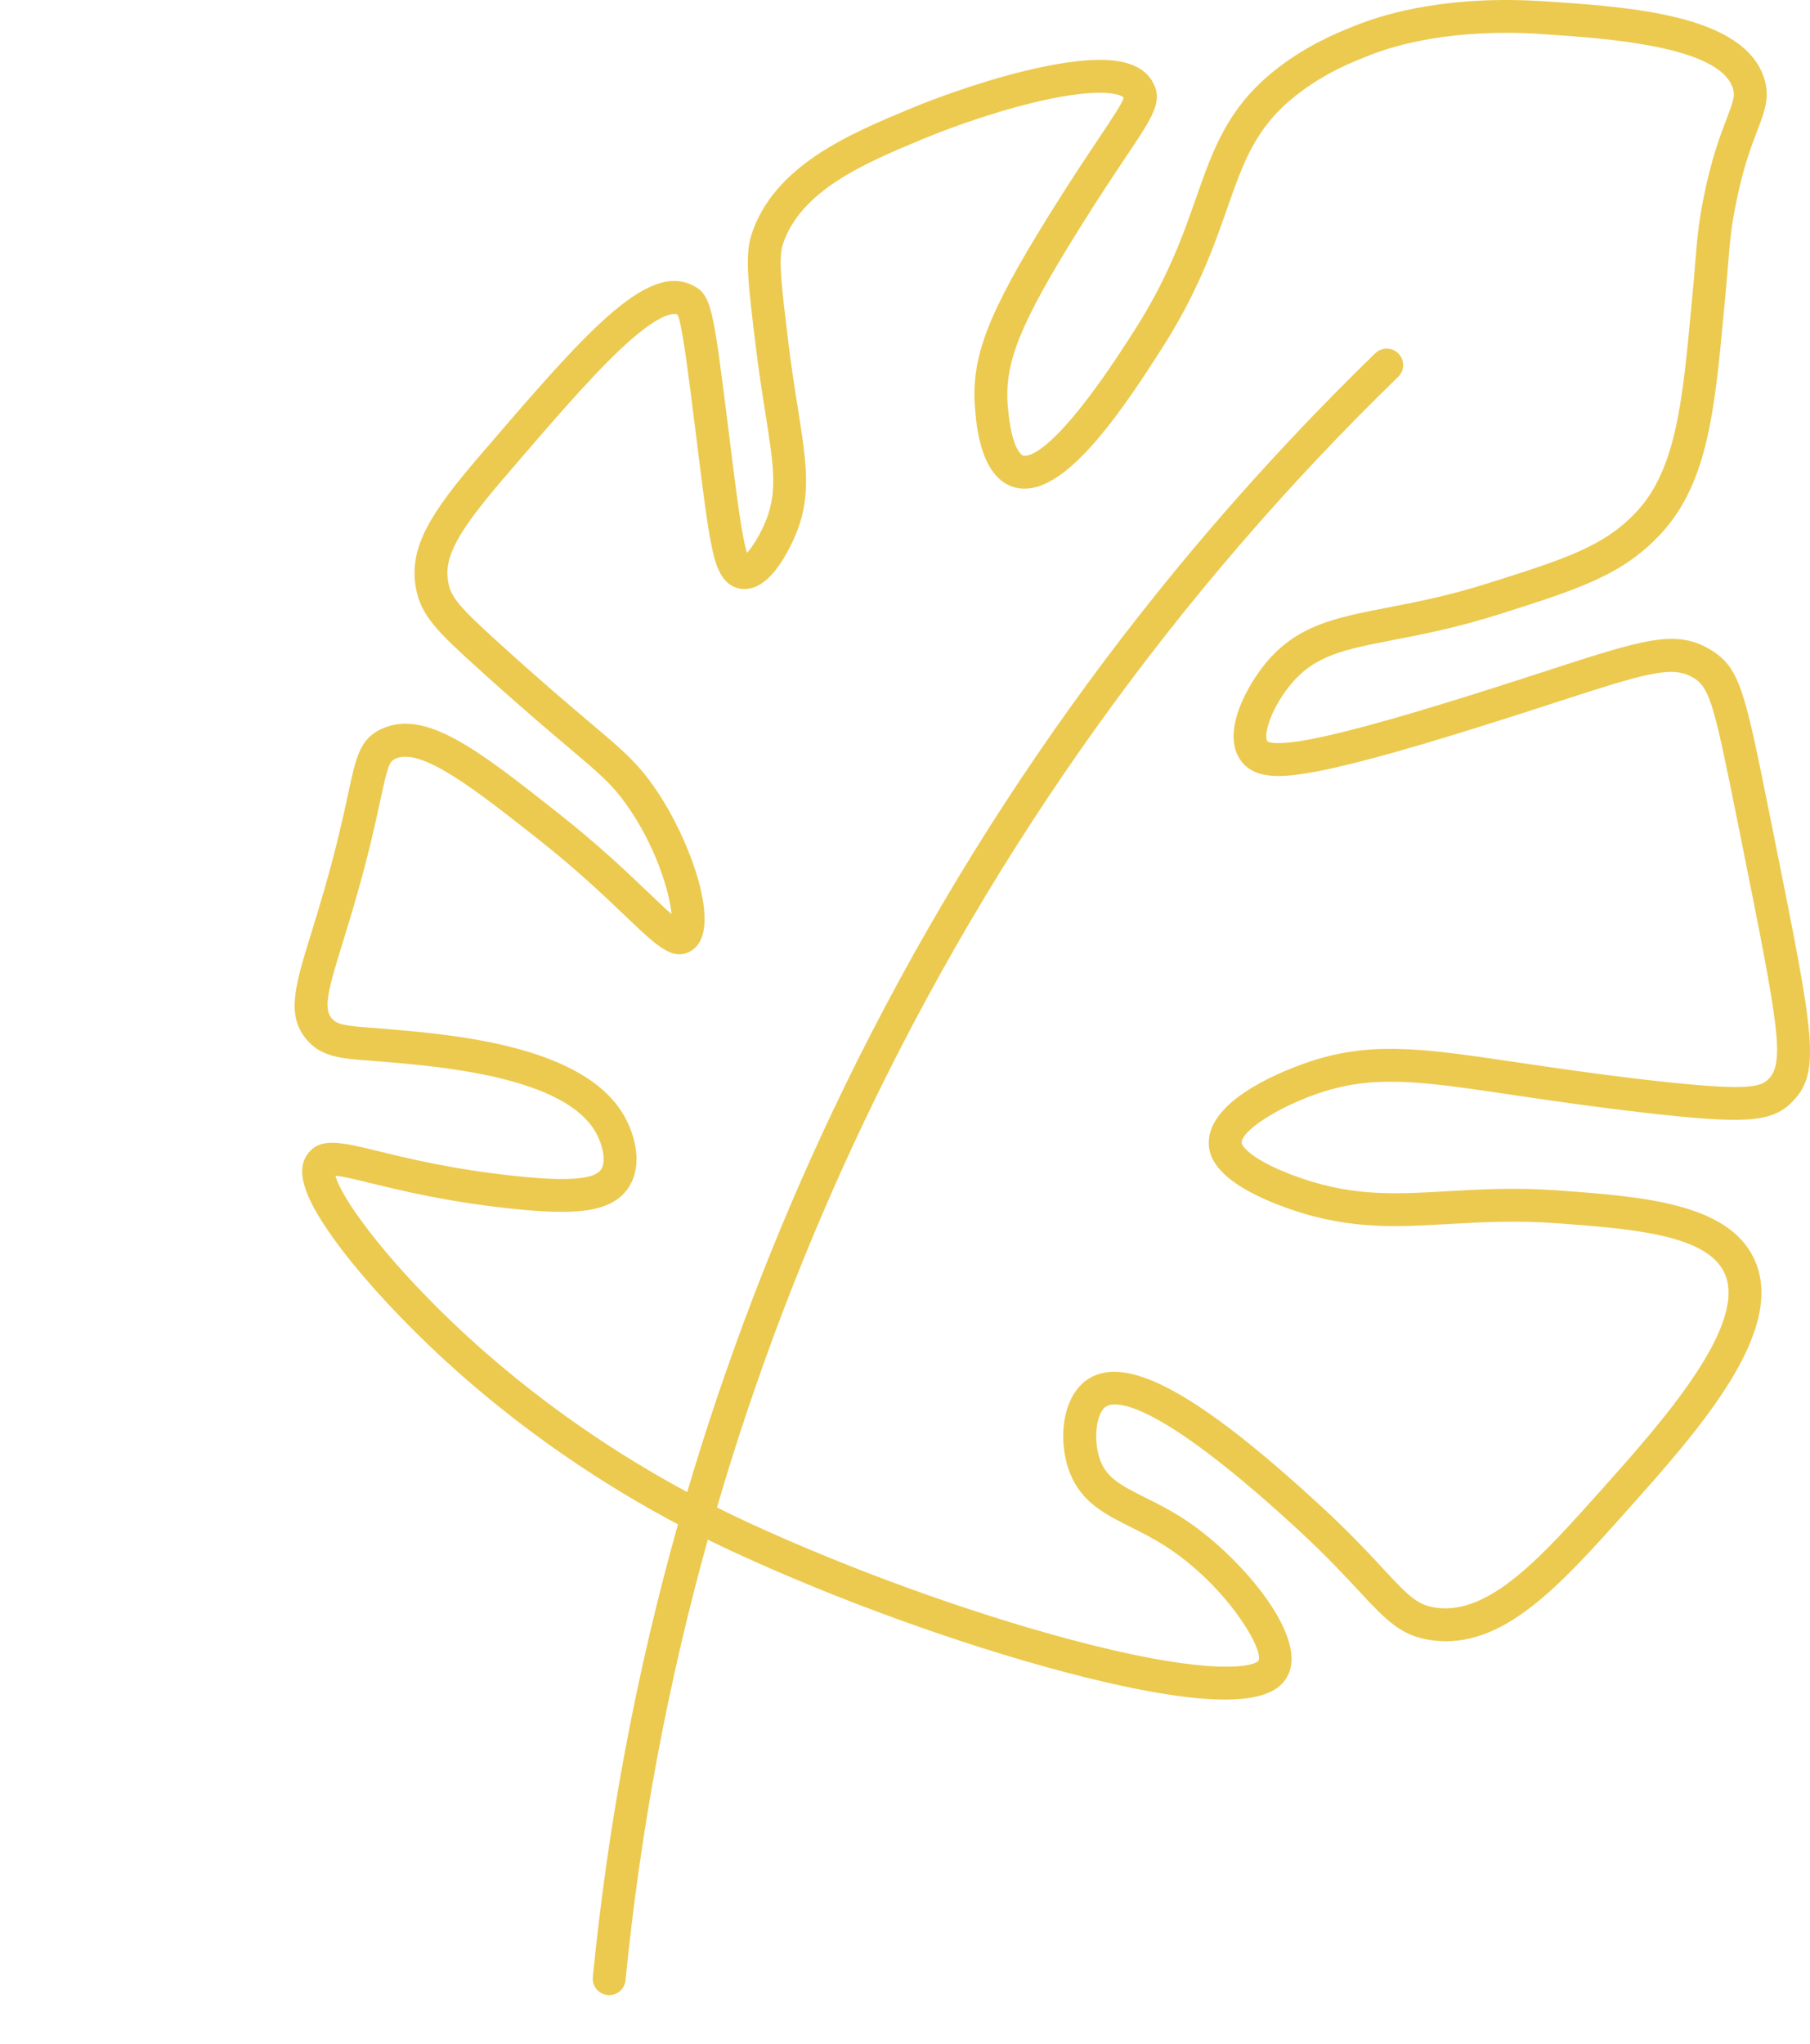   <svg xmlns="http://www.w3.org/2000/svg" viewBox="0 0 495.89 559.68" width="100%" style="vertical-align: middle; max-width: 100%; width: 100%;">
   <defs>
   </defs>
   <path d="m47.01,90.06c23.43-23.95,53.36-39.36,75.3-43.6,82.89-15.99,171.02,104.5,206.09,168.44,14.15,25.8,80.12,152.6,33.69,277.43-9.67,26-18.09,47.7-39.63,59.45-64.12,34.97-180.8-52.97-241.76-130.79C14.78,336.86-17.23,224.66,9.36,151.49c13.27-36.51,37.65-61.43,37.65-61.43Z" fill="transparent">
   </path>
   <path d="m486.24,230.09l-1.16-5.76c-7.03-35.04-8.3-41.35-16.26-46.28-9.52-5.89-18.42-3-44.84,5.58-5.86,1.9-12.5,4.06-20.3,6.51-23.36,7.32-38.47,11.39-47.54,12.81-7.7,1.2-8.88.09-8.89.08-1.22-1.69.94-9.01,6.42-15.64,6.58-7.97,14.73-9.55,28.23-12.16,7.64-1.48,17.16-3.33,28.45-6.89,22.13-7,34.33-10.86,44.89-22.39,12.71-13.88,14.57-33.84,17.13-61.46.18-1.93.36-3.89.55-5.89.21-2.26.37-4.26.52-6.16.42-5.31.75-9.51,2.06-16.19,1.97-10.1,4.28-16.14,5.98-20.55,2.04-5.34,3.52-9.2,1.8-14.42-5.7-17.27-36.67-19.35-59.28-20.86l-.84-.06c-25.8-1.73-42.91,3.17-50.82,6.25-4.88,1.9-13.98,5.44-22.95,12.55-13.03,10.33-17.03,21.73-21.66,34.93-3.71,10.58-7.91,22.56-17.63,37.48-.25.39-.57.88-.94,1.46-21.28,33.12-28.16,31.98-28.87,31.74-.14-.05-3.24-1.23-4.21-13.91-.88-11.56,3.42-22.21,19.15-47.48,5.72-9.2,10.19-15.86,13.45-20.72,7.3-10.89,10.03-14.97,7.14-20.18-3.53-6.36-13.04-7.7-29.91-4.22-13,2.68-27.39,7.7-36.52,11.5-16.63,6.93-37.32,15.55-43.5,34.46-1.87,5.71-.93,13.43,1.13,30.35.89,7.37,1.86,13.46,2.71,18.83,2.29,14.51,3.45,21.8-.37,30.31-1.5,3.34-3.36,6.22-4.68,7.69-1.43-4.25-2.85-15.66-4.72-30.63l-.52-4.18c-4.08-32.49-4.5-35.89-9.74-38.49-12.74-6.31-29.87,13.64-58.25,46.68-13.4,15.6-19.44,24.97-17.54,36.06,1.32,7.71,5.96,12.17,17.27,22.4,11.54,10.43,19.25,16.95,24.87,21.7,8.37,7.08,11.5,9.72,15.45,15.23,8.08,11.28,11.92,23.99,12.49,30.17-1.75-1.52-4.01-3.68-6.23-5.8-5.8-5.54-13.74-13.13-24.92-21.94-21.78-17.16-36.16-28.5-48.24-23.02-5.98,2.71-7.05,7.7-9.19,17.64-1.29,6.01-3.06,14.23-6.49,26.17-1.3,4.53-2.53,8.52-3.61,12.03-4.45,14.41-6.9,22.35-1.51,29.03,4.05,5.01,9.62,5.43,17.33,6,1.13.08,2.34.17,3.63.28,16.25,1.37,50.07,4.22,58.53,19.5,1.75,3.15,2.85,7.71,1.45,9.96-2.27,3.61-13.73,2.9-23.46,1.87-17.07-1.79-29.36-4.79-37.49-6.77-10.26-2.51-15.92-3.89-19.38.56-3.51,4.51-1.38,11.67,6.9,23.23,6.37,8.88,15.8,19.42,26.57,29.69,24.77,23.61,49.9,39.17,67.86,48.68-11.37,40.42-19.17,81.85-23.32,123.99-.24,2.47,1.56,4.67,4.04,4.92.15.01.29.02.44.02,2.29,0,4.25-1.74,4.48-4.06,4.04-41,11.58-81.32,22.54-120.68,5.59,2.76,10.07,4.76,13.09,6.11,28.52,12.76,62.01,24.5,89.58,31.41,18.37,4.6,30.69,6.28,39.02,6.28,12.02,0,15.73-3.51,17.33-6.82,5.32-11.09-13.75-33.06-28.7-42.72-3.73-2.41-7.28-4.19-10.42-5.75-6.82-3.41-10.46-5.4-12.28-9.97-2.14-5.37-1.35-13.21,1.5-15,2.24-1.39,12.65-3.08,52.7,33.84,7.55,6.97,12.56,12.36,16.59,16.7,7.46,8.02,11.56,12.44,20.25,13.52,19.2,2.42,34.77-15,52.79-35.15,19.95-22.3,44.77-50.06,35.03-69.73-7.41-14.96-30.71-16.68-53.25-18.34-11.87-.88-21.81-.31-30.59.2-15.02.86-26.87,1.54-42.77-4.54-12.68-4.86-13.62-8.56-13.63-8.61-.18-3.22,9.23-9.45,20.14-13.34,15.66-5.58,28.44-3.69,53.89.09,9.93,1.47,21.18,3.13,35.23,4.77,28.4,3.3,35.73,2.85,41.31-2.56,8.33-8.1,6.38-17.85-4.49-71.94Zm-1.78,65.48c-2.24,2.18-5.82,3.36-34,.08-13.91-1.62-25.09-3.28-34.95-4.74-26.08-3.86-40.45-5.99-58.23.35-8.07,2.87-26.77,10.8-26.1,22.33.35,6.15,6.88,11.7,19.39,16.49,17.7,6.78,31.05,6.01,46.51,5.12,8.91-.51,18.13-1.04,29.41-.21,20.02,1.48,40.71,3.01,45.84,13.36,7.04,14.22-17.46,41.61-33.67,59.74-16.33,18.27-30.44,34.03-44.97,32.22-5.2-.65-7.52-2.92-14.77-10.72-3.91-4.22-9.27-9.99-17.08-17.18-33.34-30.74-52.94-41.49-63.56-34.86-7.4,4.62-8.62,17.15-5.1,25.96,3.17,7.97,9.71,11.23,16.62,14.69,3.07,1.53,6.24,3.12,9.55,5.26,16.66,10.76,26.85,28.1,25.48,31.25-1.03,1.66-11.85,4.37-46.9-4.5-26.91-6.81-59.53-18.28-87.25-30.68-3.2-1.43-8.1-3.62-14.25-6.7,10.48-35.84,23.81-70.86,39.93-104.84,36.38-76.69,85.73-145.59,146.7-204.79,1.78-1.73,1.82-4.58.09-6.36-1.73-1.79-4.58-1.83-6.36-.1-61.74,59.95-111.72,129.73-148.56,207.39-16.07,33.89-29.4,68.78-39.95,104.48-17.32-9.32-40.94-24.19-64.19-46.35-19.8-18.89-30.88-34.8-32.17-40.29,2.09.19,5.96,1.14,9.73,2.06,8.37,2.04,21.02,5.13,38.68,6.99,16.78,1.76,27.4,1.33,32.03-6.05,3.68-5.87,1.79-13.72-1.2-19.11-10.79-19.47-46.47-22.48-65.65-24.1-1.32-.11-2.55-.2-3.71-.29-7.1-.52-9.52-.85-11-2.67-2.28-2.83-.7-8.4,3.11-20.72,1.09-3.56,2.34-7.59,3.66-12.21,3.51-12.23,5.32-20.63,6.64-26.76,2-9.32,2.46-10.59,4.11-11.33,7.09-3.22,21.85,8.42,38.95,21.89,10.84,8.55,18.6,15.96,24.27,21.38,8.59,8.2,12.9,12.32,17.84,9.32,1.18-.72,2.71-2.2,3.33-5.23,1.98-9.68-5.59-28.61-13.9-40.21-4.6-6.42-8.47-9.69-16.95-16.86-5.58-4.72-13.21-11.17-24.64-21.51-11.56-10.45-13.72-13.03-14.44-17.24-1.16-6.79,2.46-13.49,15.5-28.67,12.41-14.46,23.13-26.94,31.84-35.13,10.52-9.88,14.36-9.81,15.49-9.39,1.23,2.32,2.85,15.28,4.9,31.58l.52,4.18c1.64,13.11,2.72,21.77,3.91,27.52.84,4.11,2.26,10.98,7.96,11.82,6.54.97,11.6-6.99,14.67-13.84,4.91-10.95,3.46-20.15,1.05-35.4-.84-5.29-1.79-11.3-2.67-18.51-1.78-14.6-2.75-22.65-1.51-26.46,4.91-14.99,22.7-22.41,38.41-28.95,8.74-3.64,22.5-8.45,34.87-11,14.23-2.93,19.26-1.3,20.14-.34-.36,1.52-3.29,5.89-6.66,10.92-3.29,4.91-7.8,11.65-13.61,20.97-16.94,27.22-21.53,39.09-20.48,52.92.35,4.65,1.43,18.79,10.32,21.76,1.07.36,2.15.53,3.26.53,11.32,0,24.47-17.92,36.04-35.93.36-.56.66-1.04.91-1.42,10.32-15.83,14.9-28.9,18.58-39.41,4.51-12.86,7.77-22.15,18.76-30.86,7.91-6.27,15.87-9.37,20.63-11.22,7.2-2.8,22.88-7.26,46.95-5.65l.84.06c8.31.56,20.19,1.35,30.47,3.45,10.28,2.09,18.96,5.49,20.86,11.25.69,2.08.19,3.56-1.66,8.38-1.7,4.45-4.28,11.17-6.41,22.04-1.4,7.19-1.77,11.84-2.19,17.22-.15,1.85-.3,3.8-.51,6.01-.19,2.01-.37,3.97-.55,5.91-2.4,25.87-4.14,44.57-14.8,56.21-8.94,9.75-19.65,13.14-40.98,19.88-10.79,3.42-19.64,5.13-27.44,6.64-14.41,2.79-24.83,4.81-33.46,15.27-4.8,5.81-12.39,18.85-6.79,26.63,3.58,4.98,10.57,4.65,17.59,3.55,9.52-1.49,25.05-5.65,48.84-13.12,7.85-2.46,14.51-4.62,20.39-6.53,24.85-8.07,31.59-10.04,37.33-6.48,4.51,2.79,5.71,8.21,12.17,40.39l1.16,5.77c9.78,48.71,11.69,59.18,7.04,63.7Z" fill="rgb(236,202,79)">
   </path>
  </svg>
